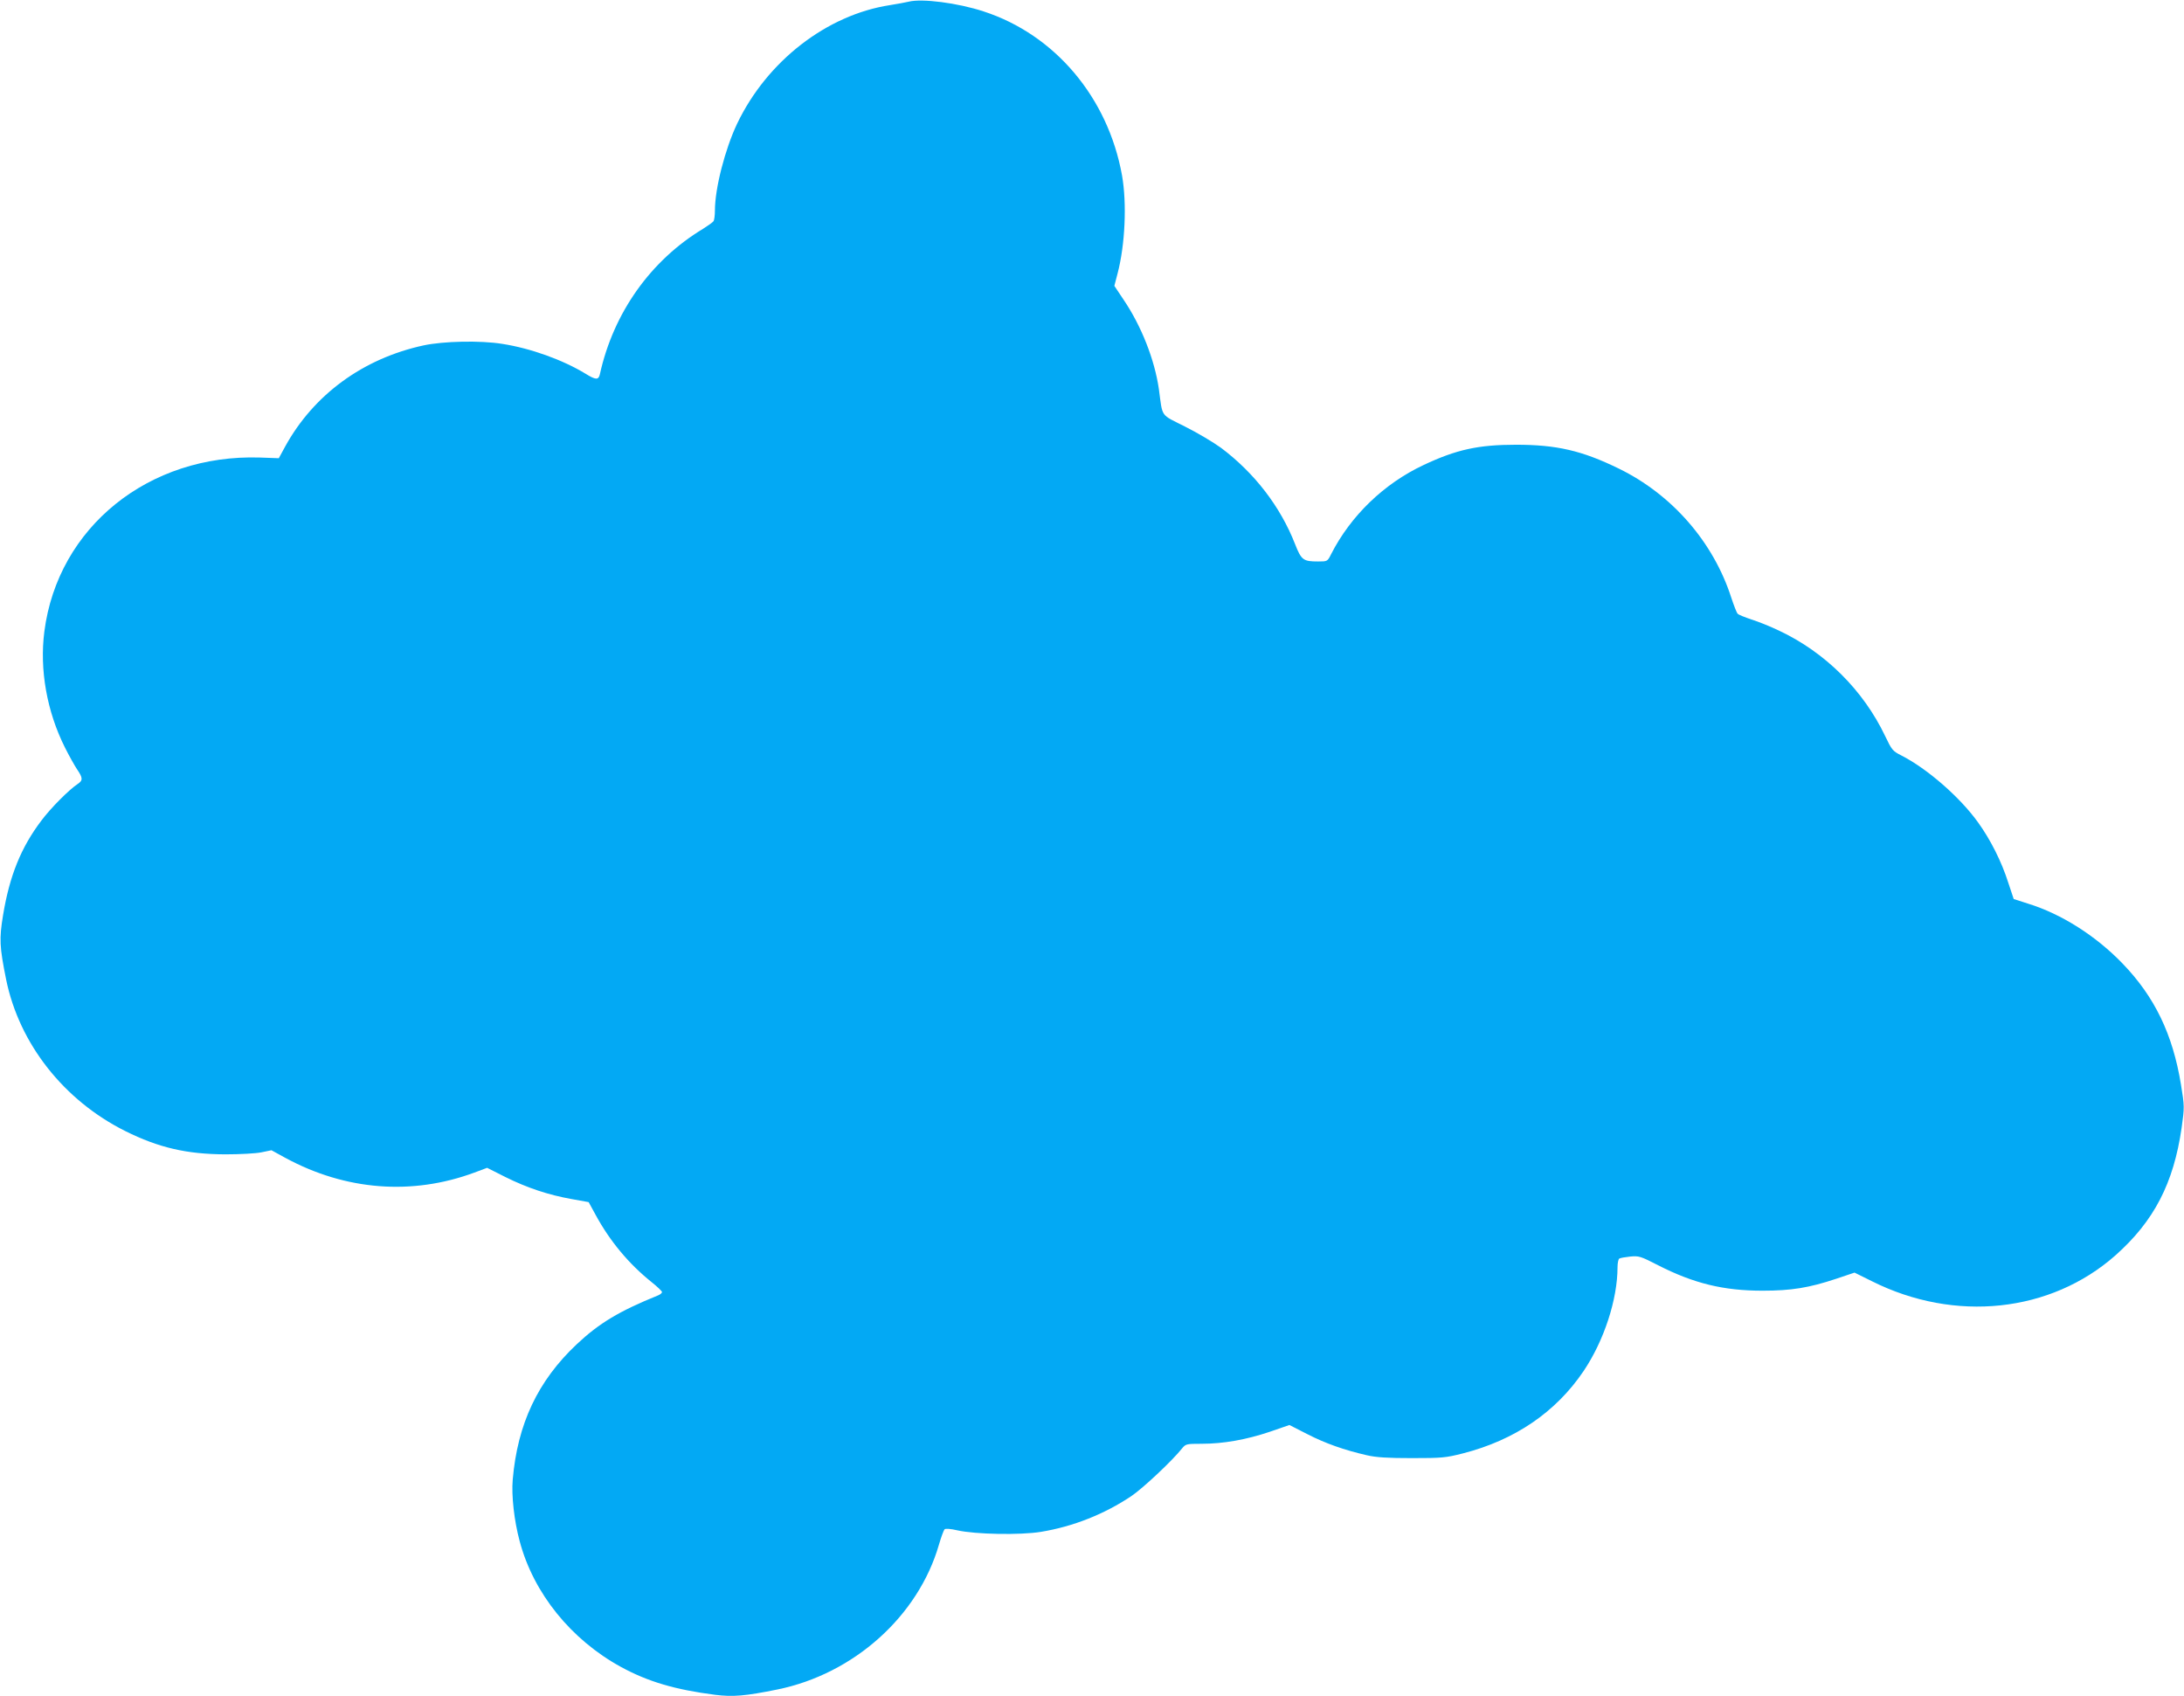 <?xml version="1.0" standalone="no"?>
<!DOCTYPE svg PUBLIC "-//W3C//DTD SVG 20010904//EN"
 "http://www.w3.org/TR/2001/REC-SVG-20010904/DTD/svg10.dtd">
<svg version="1.0" xmlns="http://www.w3.org/2000/svg"
 width="1280pt" height="994pt" viewBox="0 0 1280 994"
 preserveAspectRatio="xMidYMid meet">
<g transform="translate(0,994) scale(0.1,-0.1)"
fill="#03a9f4" stroke="none">
<path d="M5325 9930 c-16 -4 -66 -13 -109 -20 -371 -57 -721 -329 -896 -695
-71 -150 -130 -379 -130 -509 0 -28 -4 -56 -8 -62 -4 -6 -32 -26 -62 -45 -307
-185 -525 -493 -604 -851 -8 -36 -24 -35 -84 2 -133 81 -321 149 -488 175
-129 21 -346 16 -462 -9 -355 -77 -644 -289 -811 -593 l-37 -68 -110 4 c-652
21 -1185 -408 -1264 -1019 -29 -225 15 -470 121 -681 23 -46 55 -103 70 -126
35 -51 36 -66 4 -87 -50 -33 -158 -141 -213 -215 -119 -157 -186 -323 -224
-553 -23 -140 -21 -184 18 -378 77 -376 338 -708 699 -888 195 -97 359 -135
585 -136 85 0 181 5 213 12 l58 12 82 -45 c353 -191 742 -221 1107 -86 l75 28
107 -54 c129 -64 253 -105 388 -129 l100 -18 41 -75 c84 -155 196 -288 327
-393 34 -27 62 -54 62 -59 0 -5 -10 -14 -22 -19 -230 -93 -347 -164 -477 -286
-229 -215 -348 -468 -376 -794 -8 -93 8 -240 41 -362 81 -304 301 -576 594
-736 158 -86 317 -133 552 -163 104 -13 175 -7 363 31 449 91 827 430 948 849
13 45 28 85 33 90 5 5 36 3 74 -6 107 -24 369 -29 491 -9 189 31 372 104 529
209 67 45 239 206 298 280 21 26 26 27 114 27 128 0 262 24 399 70 l116 40
104 -53 c107 -55 218 -94 349 -124 56 -13 122 -17 265 -17 177 0 198 2 300 28
304 78 544 242 706 482 120 178 199 420 199 609 0 24 5 47 10 50 6 4 35 9 64
12 51 5 61 2 164 -51 210 -107 384 -149 612 -149 169 0 273 17 432 70 l107 36
103 -51 c486 -243 1046 -183 1425 151 227 201 342 423 389 748 17 122 17 126
-4 255 -48 293 -153 512 -342 708 -156 162 -359 291 -554 351 l-84 27 -32 96
c-39 123 -104 252 -177 353 -106 148 -299 316 -451 393 -49 25 -55 32 -93 112
-128 269 -352 492 -623 619 -50 24 -122 53 -161 65 -38 13 -75 27 -81 34 -6 6
-22 48 -37 93 -105 327 -348 606 -661 758 -215 105 -364 139 -601 139 -220 0
-349 -28 -542 -119 -232 -109 -427 -297 -542 -523 -21 -42 -22 -42 -76 -42
-87 0 -98 8 -135 102 -86 220 -238 417 -434 564 -44 32 -138 88 -210 124 -148
75 -131 50 -154 220 -25 172 -102 369 -207 524 l-54 81 19 73 c44 167 55 410
26 574 -82 456 -393 825 -811 961 -152 50 -363 77 -440 57z"/>
</g>
</svg>
